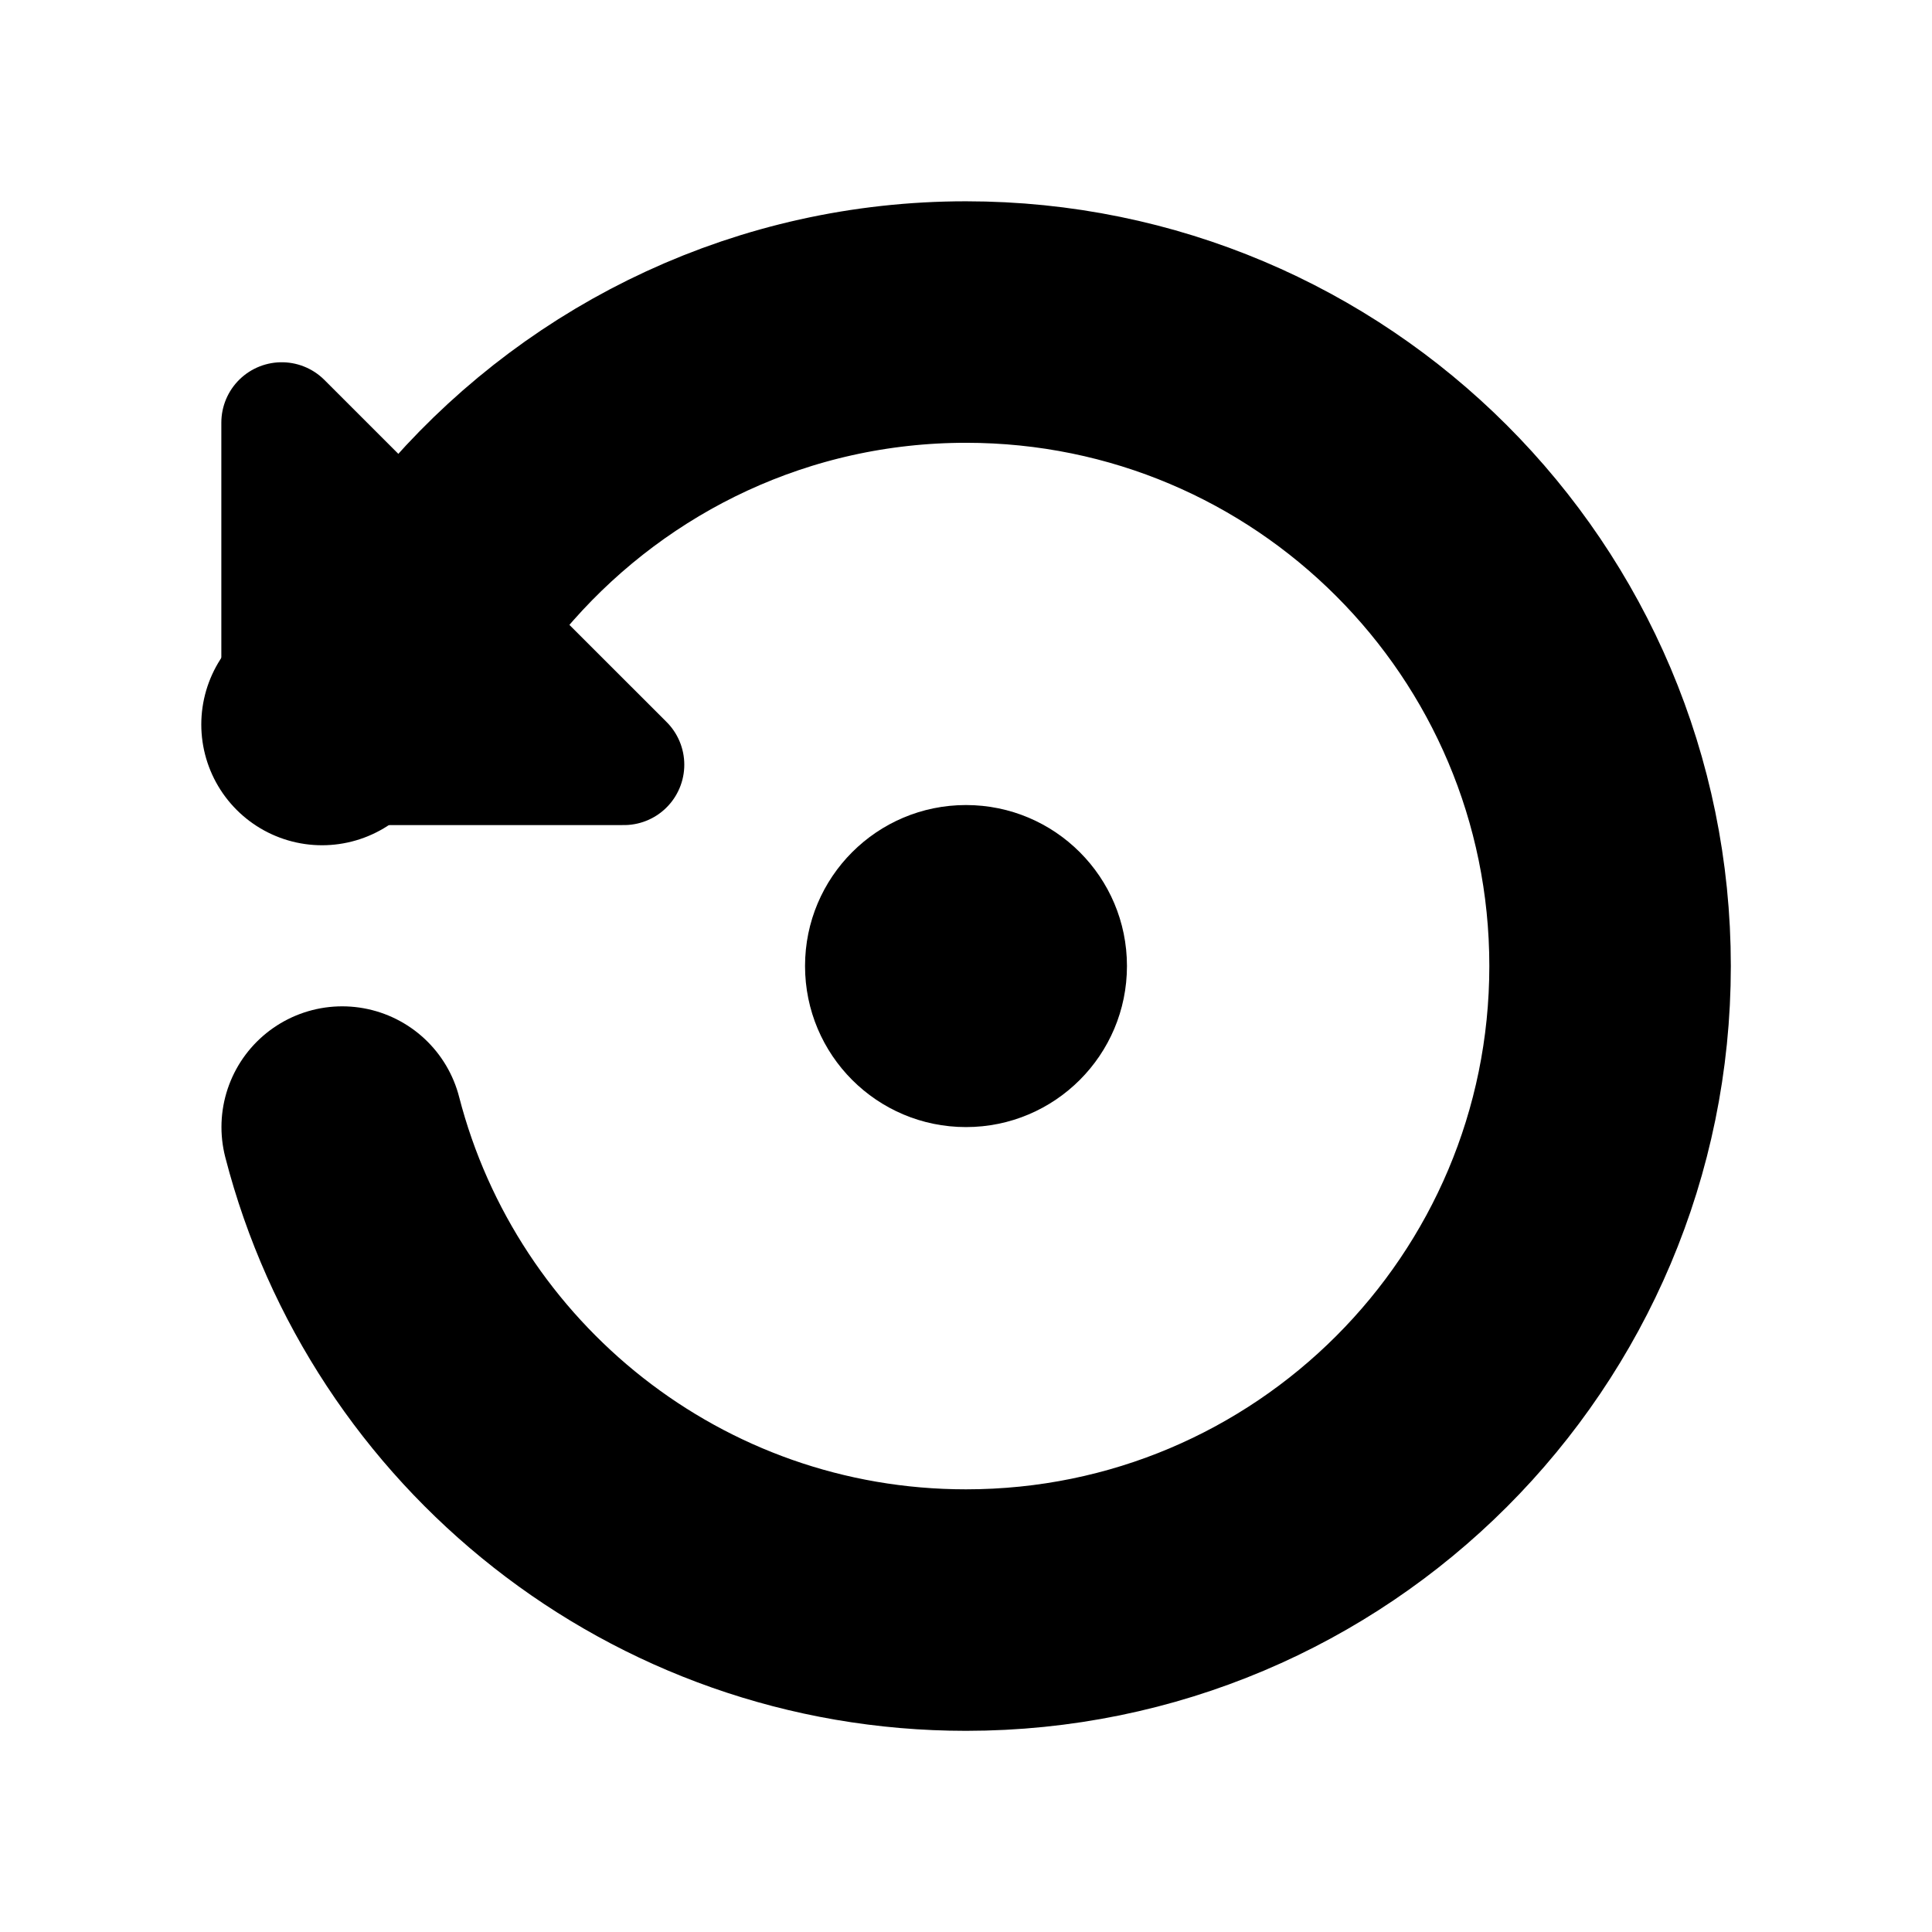 <svg width="16" height="16" viewBox="0 0 16 16" fill="none" xmlns="http://www.w3.org/2000/svg">
<path d="M8 9.334C8.736 9.334 9.333 8.737 9.333 8C9.333 7.264 8.736 6.667 8 6.667C7.263 6.667 6.667 7.264 6.667 8C6.667 8.737 7.263 9.334 8 9.334Z" fill="black"/>
<path d="M2.834 9.334C3.427 11.634 5.514 13.334 8 13.334C10.947 13.334 13.334 10.947 13.334 8C13.334 5.054 10.947 2.667 8 2.667C6.407 2.667 4.98 3.367 4 4.474L2.667 6" stroke="black" stroke-width="2" stroke-linecap="round" stroke-linejoin="round"/>
<path d="M3.753 4.92L2.333 3.5V6.333H5.167L3.753 4.92Z" fill="black" stroke="black" stroke-linecap="round" stroke-linejoin="round"/>
</svg>
